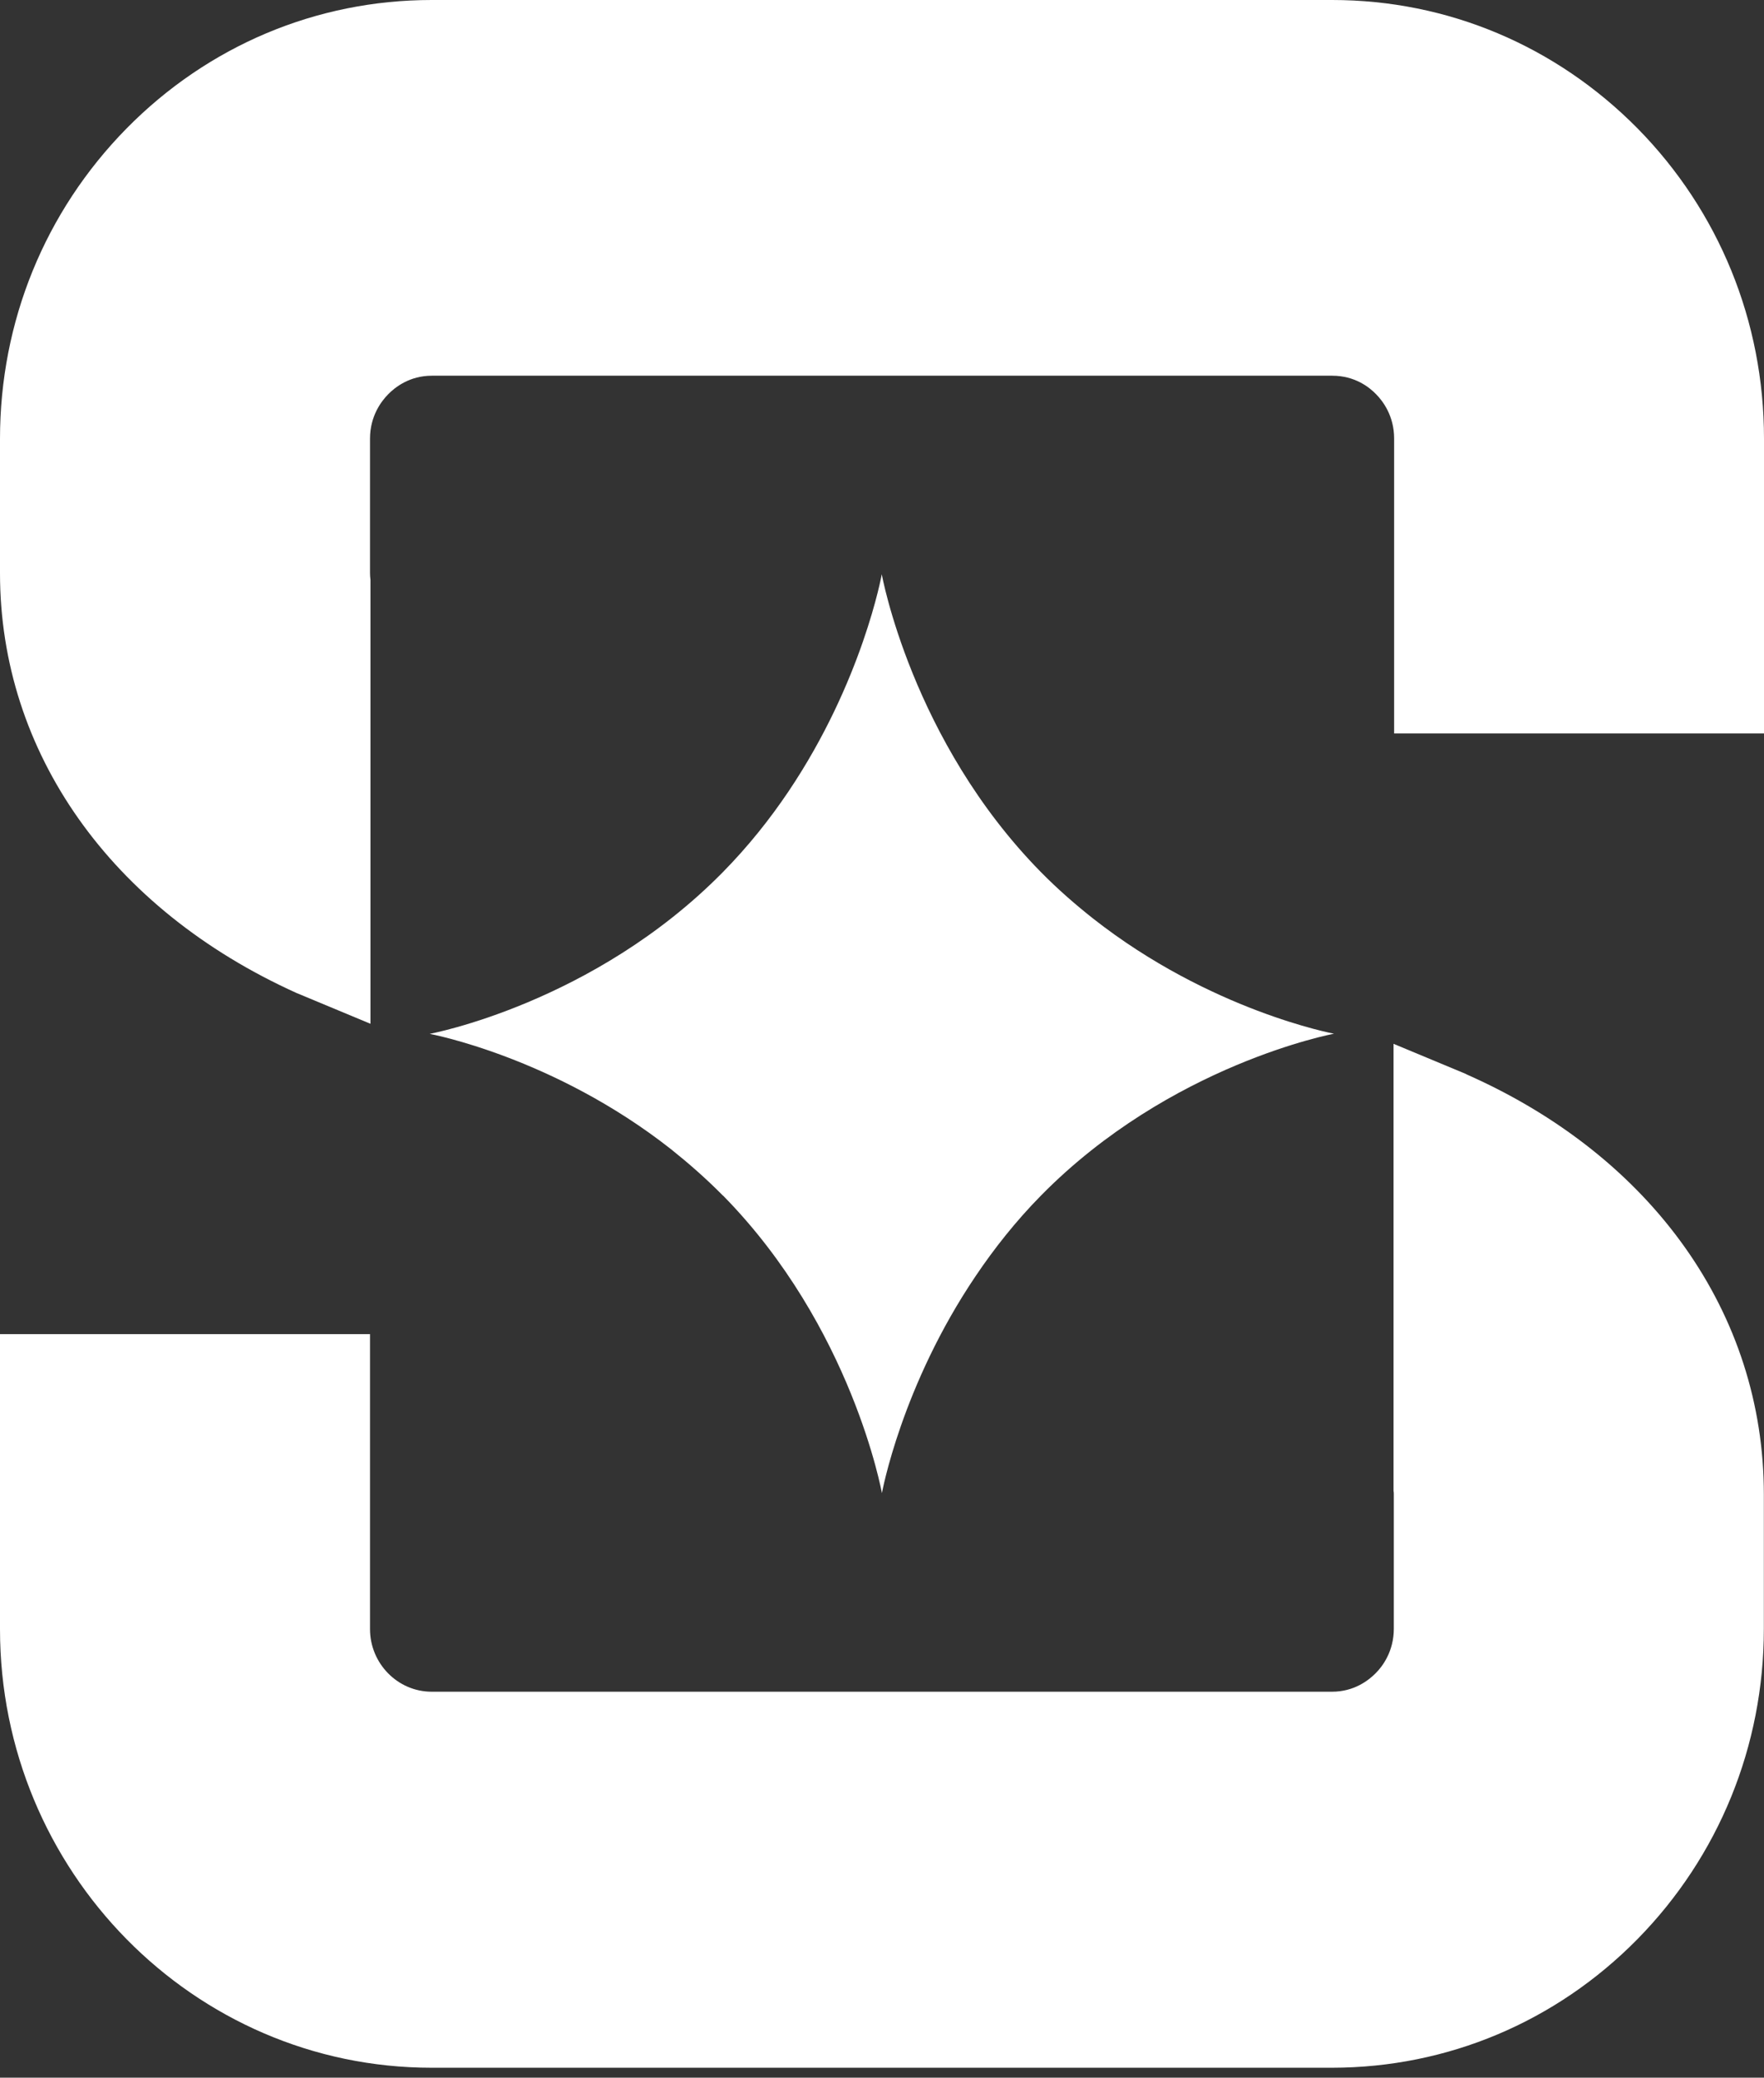 <svg width="62" height="73" viewBox="0 0 62 73" fill="none" xmlns="http://www.w3.org/2000/svg">
<rect x="0" y="0" width="62" height="73" fill="#333333" stroke="none"/>
<path d="M46.824 0H15.171C11.12 0 7.306 1.61 4.443 4.519C1.579 7.433 0 11.302 0 15.418V20.14C0 26.43 3.893 31.941 10.417 34.887L13.021 35.971V20.371C13.011 20.291 13.005 20.215 13.005 20.135V15.412C13.005 14.613 13.407 14.092 13.645 13.851C13.882 13.609 14.395 13.201 15.176 13.201H46.829C47.616 13.201 48.128 13.604 48.366 13.851C48.604 14.092 49 14.613 49 15.407V25.77H62V15.412C62 11.296 60.42 7.422 57.557 4.513C54.684 1.605 50.875 0 46.824 0Z" fill="white"/>
<path d="M51.53 37.737L48.979 36.675V52.382C48.989 52.42 48.989 52.463 48.989 52.5V57.223C48.989 58.022 48.593 58.548 48.35 58.79C48.112 59.031 47.6 59.439 46.818 59.439H15.171C13.977 59.439 13.005 58.446 13.005 57.239V46.876H0V57.239C0 65.739 6.804 72.651 15.171 72.651H46.824C50.875 72.646 54.689 71.041 57.552 68.133C60.415 65.219 61.995 61.344 61.995 57.228V52.505C61.995 46.157 58.086 40.635 51.53 37.742V37.737Z" fill="white"/>
<path d="M25.409 42.003C29.951 46.618 30.997 52.462 30.997 52.462C30.997 52.462 31.679 48.7 34.294 44.831C34.938 43.876 35.693 42.915 36.591 42.003C41.134 37.388 46.887 36.32 46.887 36.32C46.887 36.32 42.545 35.515 38.419 32.273C37.801 31.785 37.183 31.248 36.586 30.642C32.043 26.027 30.992 20.177 30.992 20.177C30.992 20.177 30.321 23.939 27.706 27.819C27.062 28.774 26.301 29.735 25.403 30.647C20.855 35.263 15.102 36.325 15.102 36.325C15.102 36.325 19.45 37.13 23.576 40.371C24.194 40.865 24.812 41.402 25.409 42.008V42.003Z" fill="white"/>
</svg>
